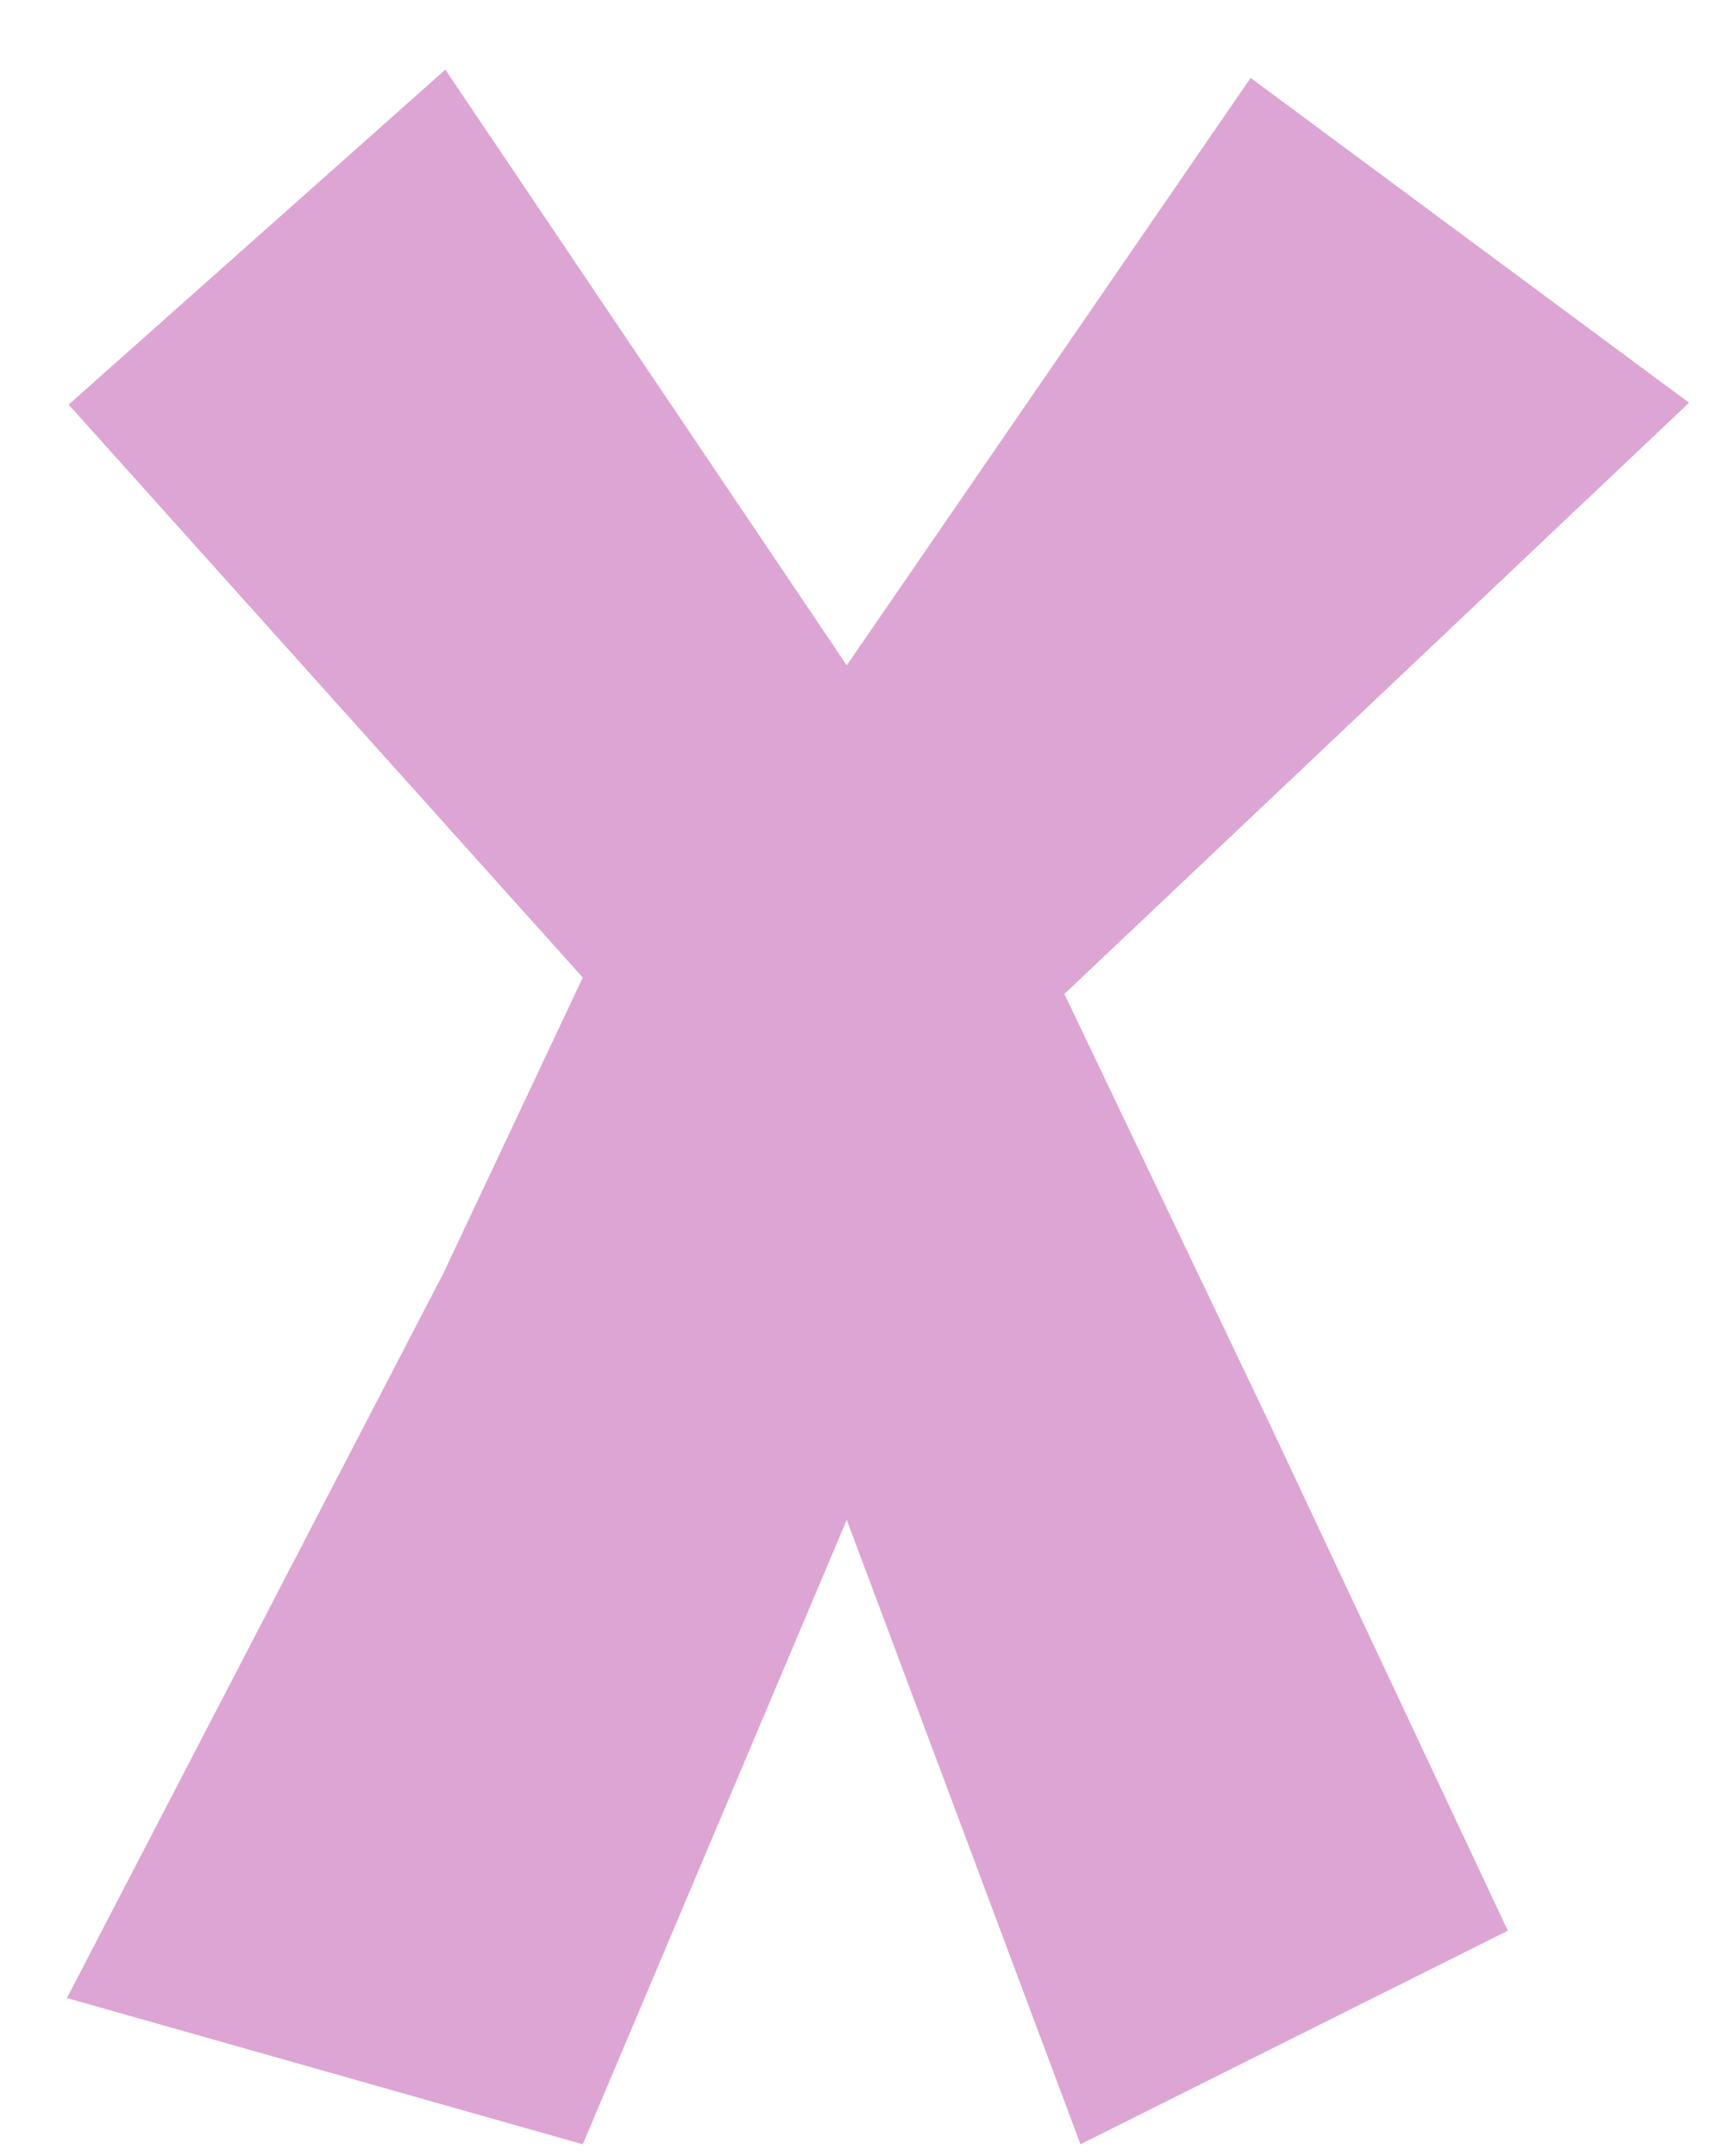 <svg width="24" height="30" viewBox="0 0 24 30" fill="none" xmlns="http://www.w3.org/2000/svg">
<g clip-path="url(#clip0_2007_215)">
<path d="M6.196 0.969L11.781 9.258L17.4 1.084L23.5 5.604L14.809 13.831L17.629 19.736L20.979 26.865L15.033 29.837L11.781 21.148L8.108 29.837L0.931 27.802L6.173 17.709L8.108 13.602L0.955 5.63L6.196 0.969Z" fill="#DDA5D4"/>
</g>
<defs>
<clipPath id="clip0_2007_215">
<rect width="22.569" height="28.868" fill="white" transform="translate(0.931 0.969)"/>
</clipPath>
</defs>
</svg>
